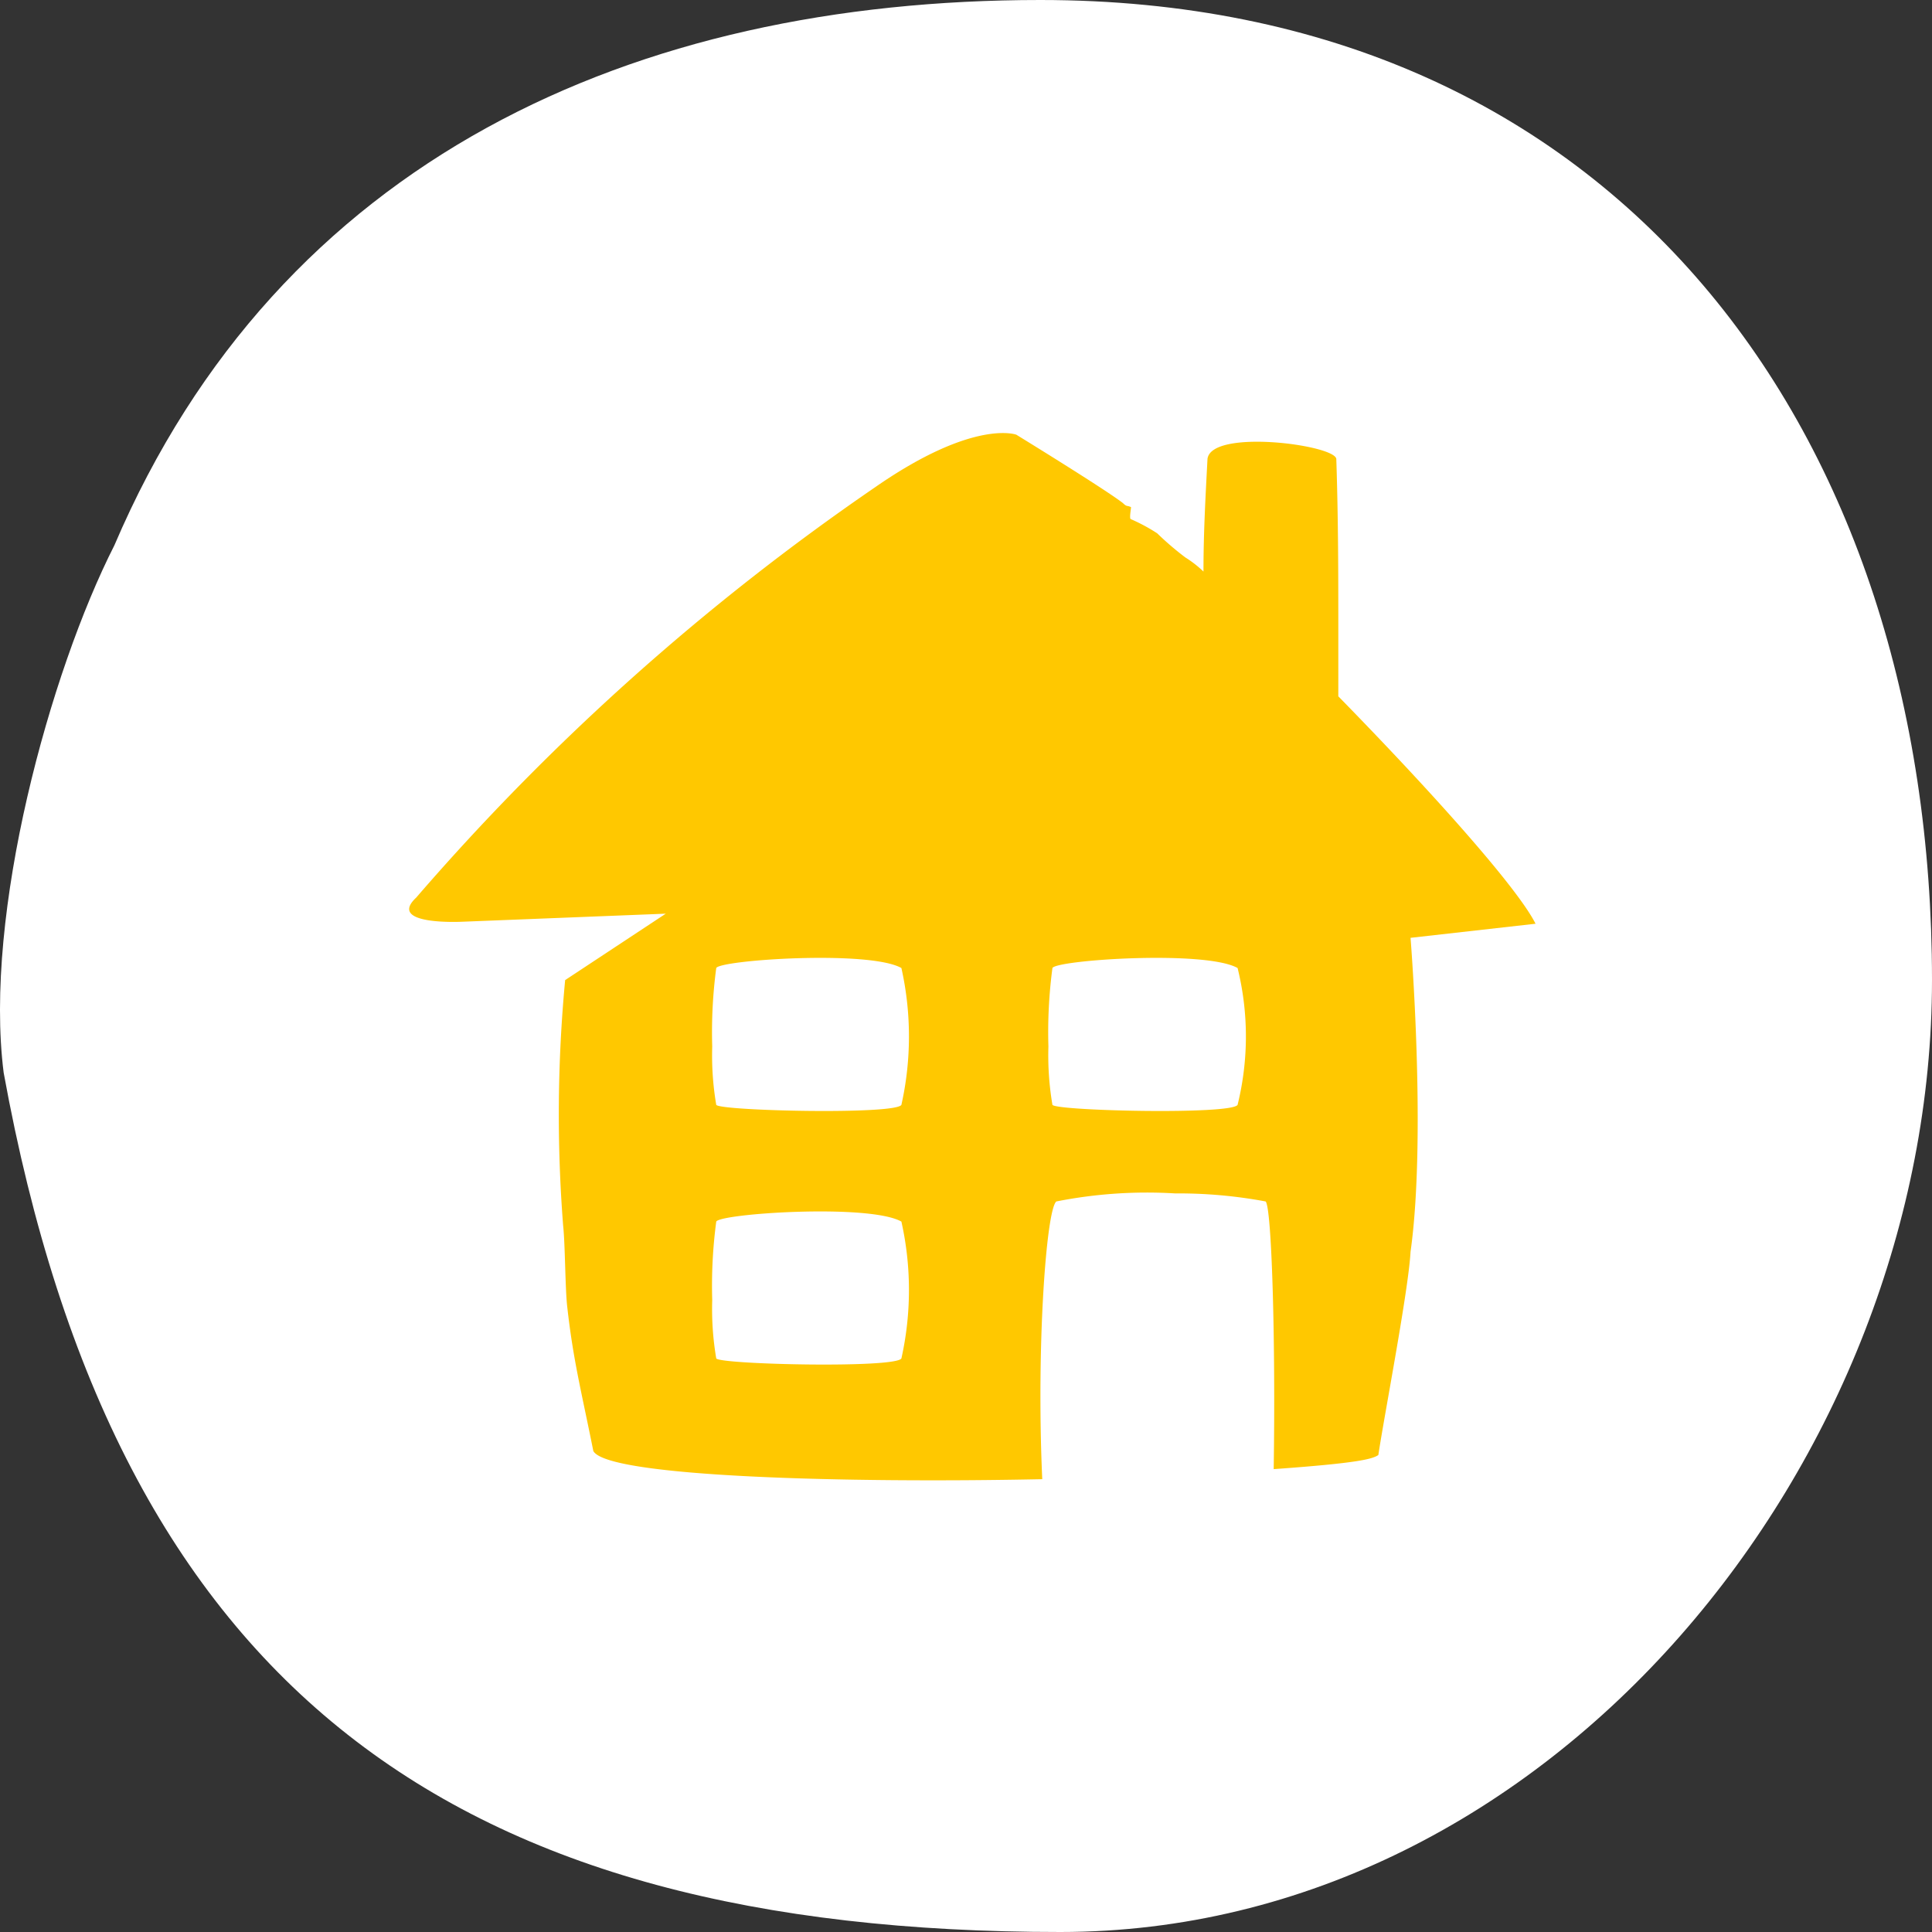 <svg xmlns="http://www.w3.org/2000/svg" width="96" height="96" viewBox="0 0 96 96">
  <rect x="0" y="0" width="96" height="96" fill="#333333" stroke="none"/>
  <g id="DT_rehoming_house" transform="translate(-0.018)">
    <path id="Path_7" data-name="Path 7" d="M5.7,27.1C13.9,7.9,31.506,0,51.71,0,80.415,0,96.018,21.5,96.018,48.7c0,23.8-18.9,47.3-43.308,47.3C22.7,96,5.8,84.1.2,53.3c-1-7.9,2.3-19.9,5.5-26.2" transform="translate(0)" fill="#fff"/>
    <path id="Path_8" data-name="Path 8" d="M76.318,45.9c-.9-1.8-5.2-6.6-9.8-11.3V31.5c0-2.8,0-5.7-.1-8.7-.1-.7-6.2-1.5-6.4,0-.1,1.9-.2,3.7-.2,5.6a5.5,5.5,0,0,0-.9-.7,14.934,14.934,0,0,1-1.4-1.2,8.791,8.791,0,0,0-1.3-.7c-.1,0,0-.5,0-.6-.2-.1-.2,0-.4-.2-.9-.7-5.3-3.4-5.3-3.4s-2.1-.8-7,2.6A119.162,119.162,0,0,0,20.7,44.6C19.2,46,23,45.8,23,45.8l10.1-.4-5,3.3A71.072,71.072,0,0,0,28,60.9c.1.9.1,3.1.2,4,.3,2.7.7,4.2,1.3,7.2.7,1.3,12.7,1.6,22.307,1.4-.3-6.6.2-13.4.7-13.8a23.162,23.162,0,0,1,5.9-.4,23.521,23.521,0,0,1,4.5.4c.3.3.5,6.9.4,13.3,4.2-.3,4.9-.5,5.2-.7.3-2,1.5-8.2,1.6-10.1.8-5.7,0-15.6,0-15.6ZM44.808,67.5c-.3.5-9,.3-9.2,0a14.64,14.64,0,0,1-.2-2.9,24.208,24.208,0,0,1,.2-3.9c.2-.4,7.6-.9,9.2,0a15.58,15.58,0,0,1,0,6.8m0-12.6c-.3.5-9,.3-9.2,0a14.64,14.64,0,0,1-.2-2.9,24.208,24.208,0,0,1,.2-3.9c.2-.4,7.6-.9,9.2,0a15.58,15.58,0,0,1,0,6.8m16.705,0c-.3.5-9,.3-9.2,0a14.64,14.64,0,0,1-.2-2.9,24.209,24.209,0,0,1,.2-3.9c.2-.4,7.6-.9,9.2,0a14.2,14.2,0,0,1,0,6.8" transform="translate(0)" fill="#ffc800"/>
  </g>
</svg>
